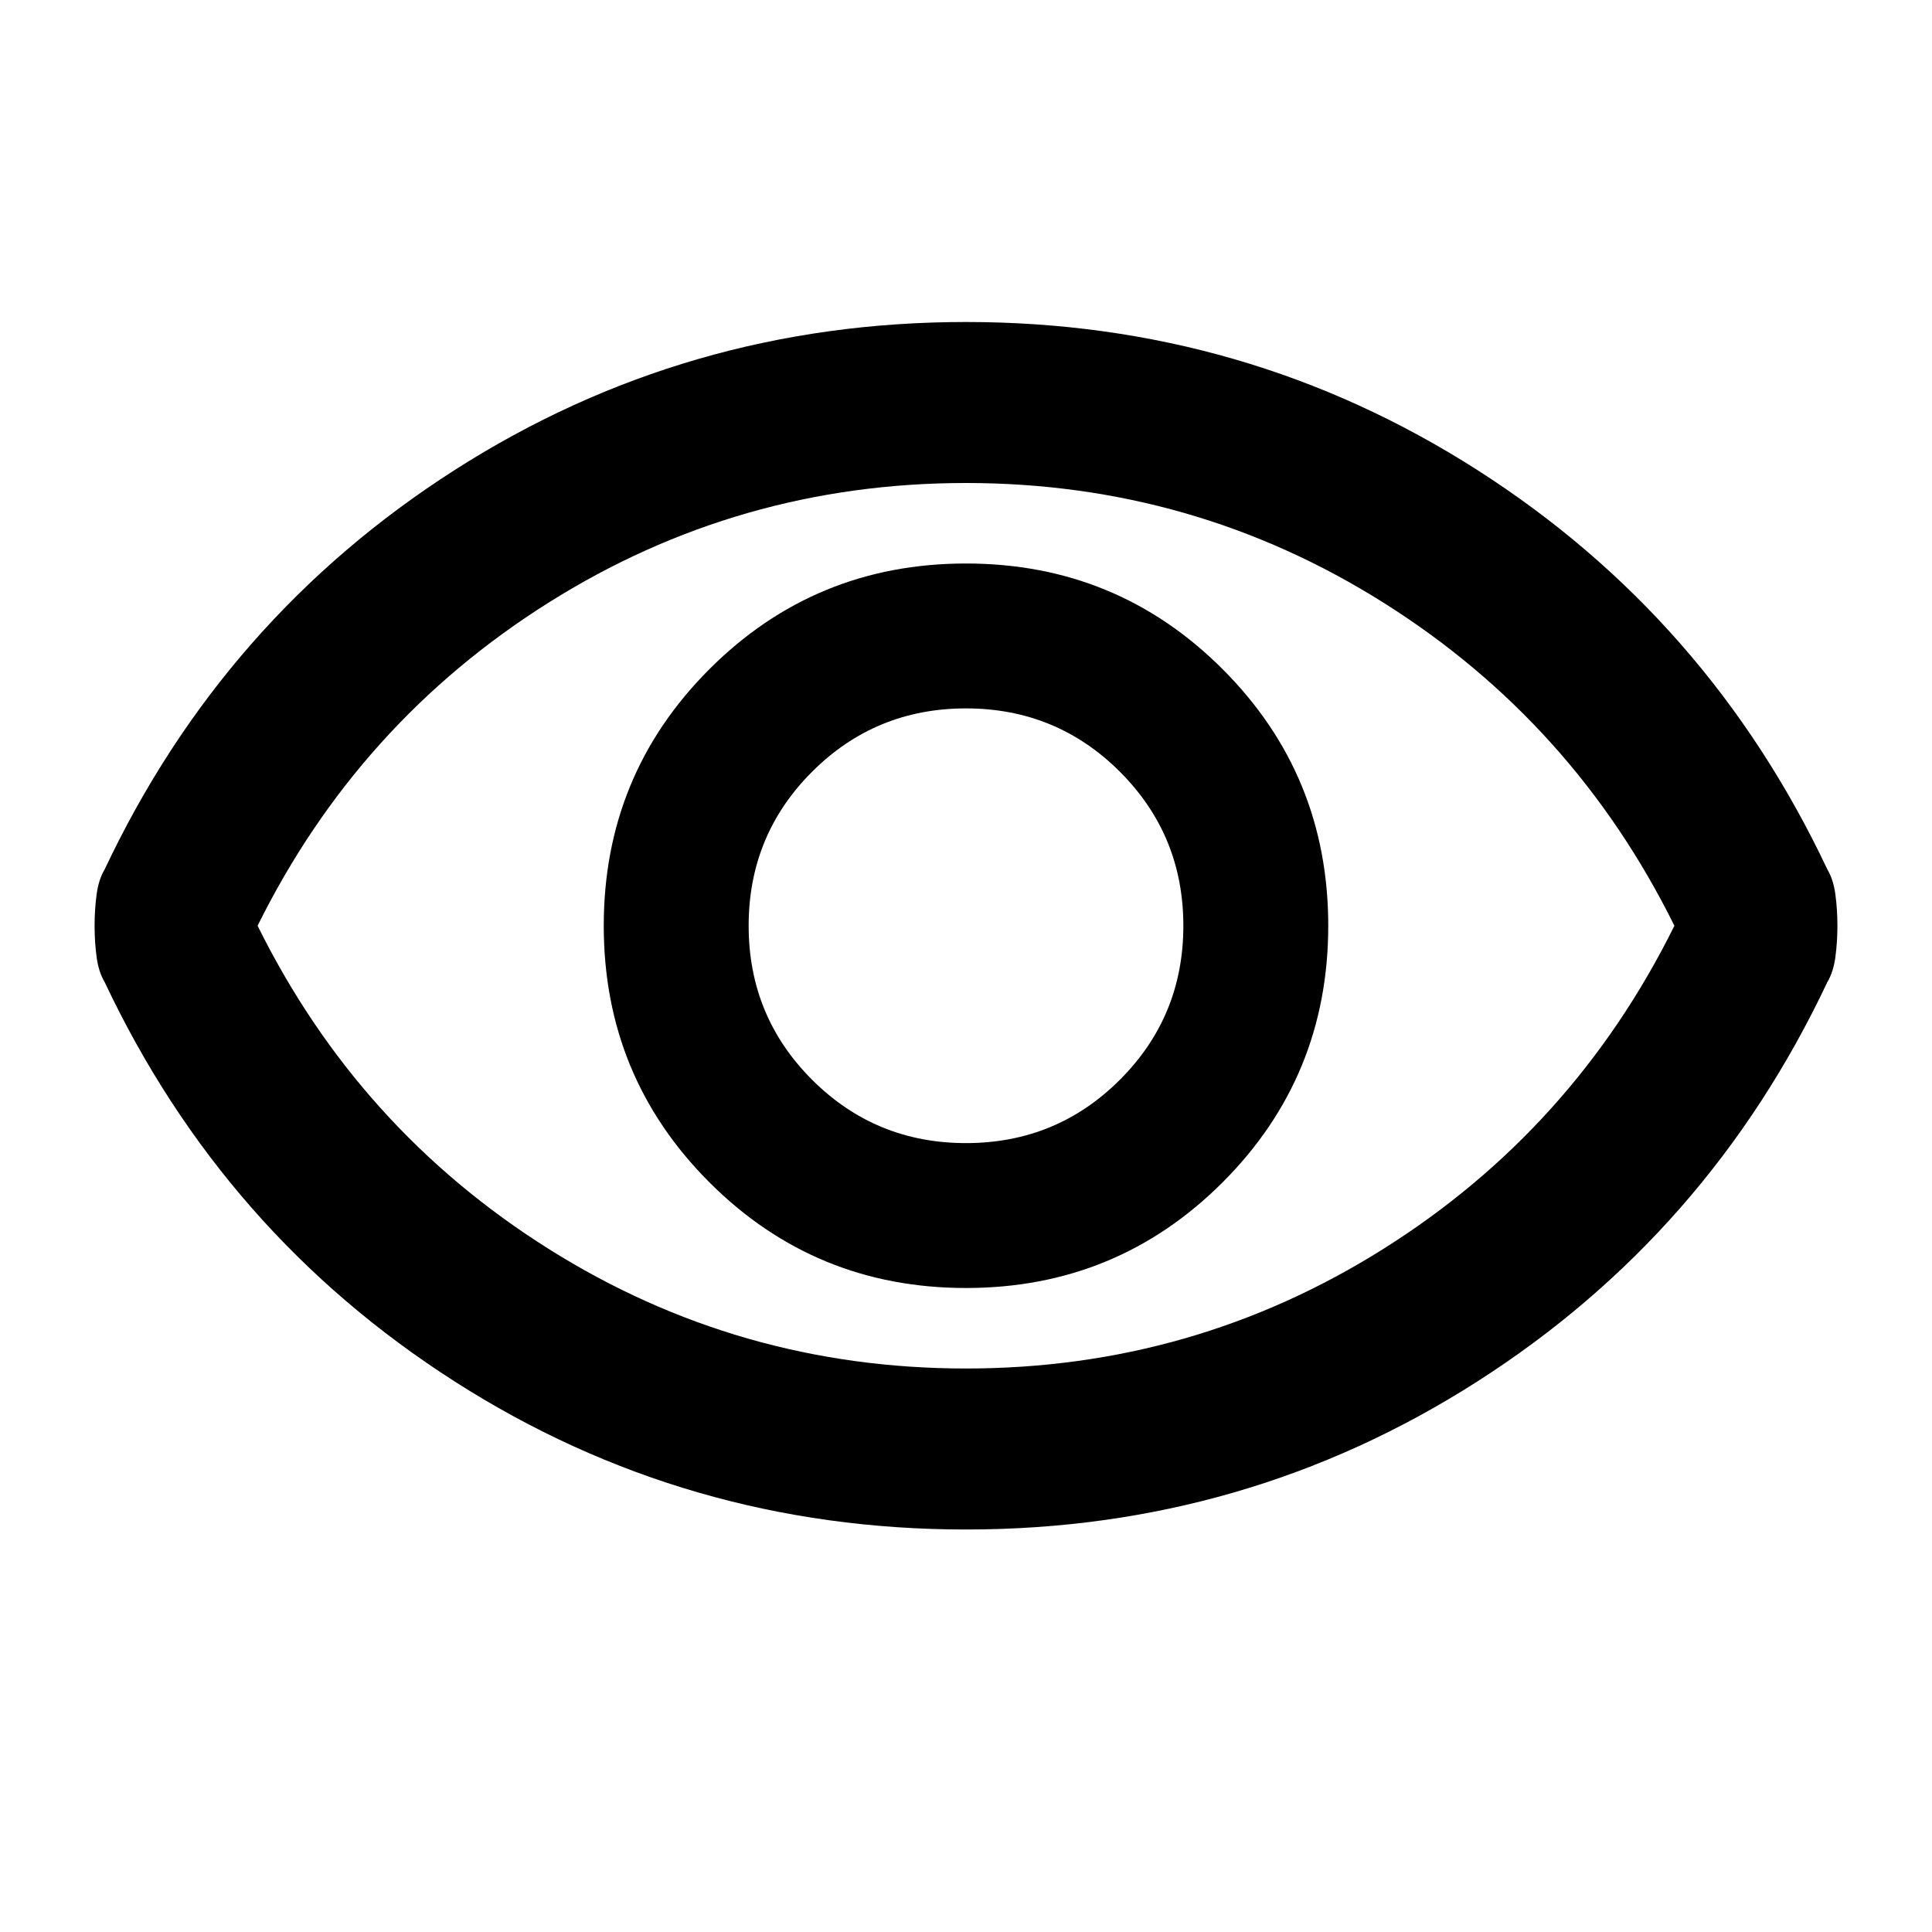 <svg xmlns="http://www.w3.org/2000/svg" height="24" viewBox="0 96 960 960" width="24">
  <path d="M480 736q75 0 127.5-52.5T660 556q0-75-52.5-127.5T480 376q-75 0-127.5 52.5T300 556q0 75 52.5 127.5T480 736Zm0-72q-45 0-76.5-31.5T372 556q0-45 31.5-76.5T480 448q45 0 76.5 31.5T588 556q0 45-31.5 76.5T480 664Zm0 192q-139 0-254-73.5T52 584q-3-5-4-12.5T47 556q0-8 1-15.5t4-12.5q59-125 174-198.5T480 256q139 0 254 73.5T908 528q3 5 4 12.5t1 15.5q0 8-1 15.5t-4 12.5q-59 125-174 198.5T480 856Zm0-300Zm0 220q113 0 207.5-59.5T832 556q-50-101-144.5-160.5T480 336q-113 0-207.5 59.5T128 556q50 101 144.5 160.5T480 776Z" />
</svg>
